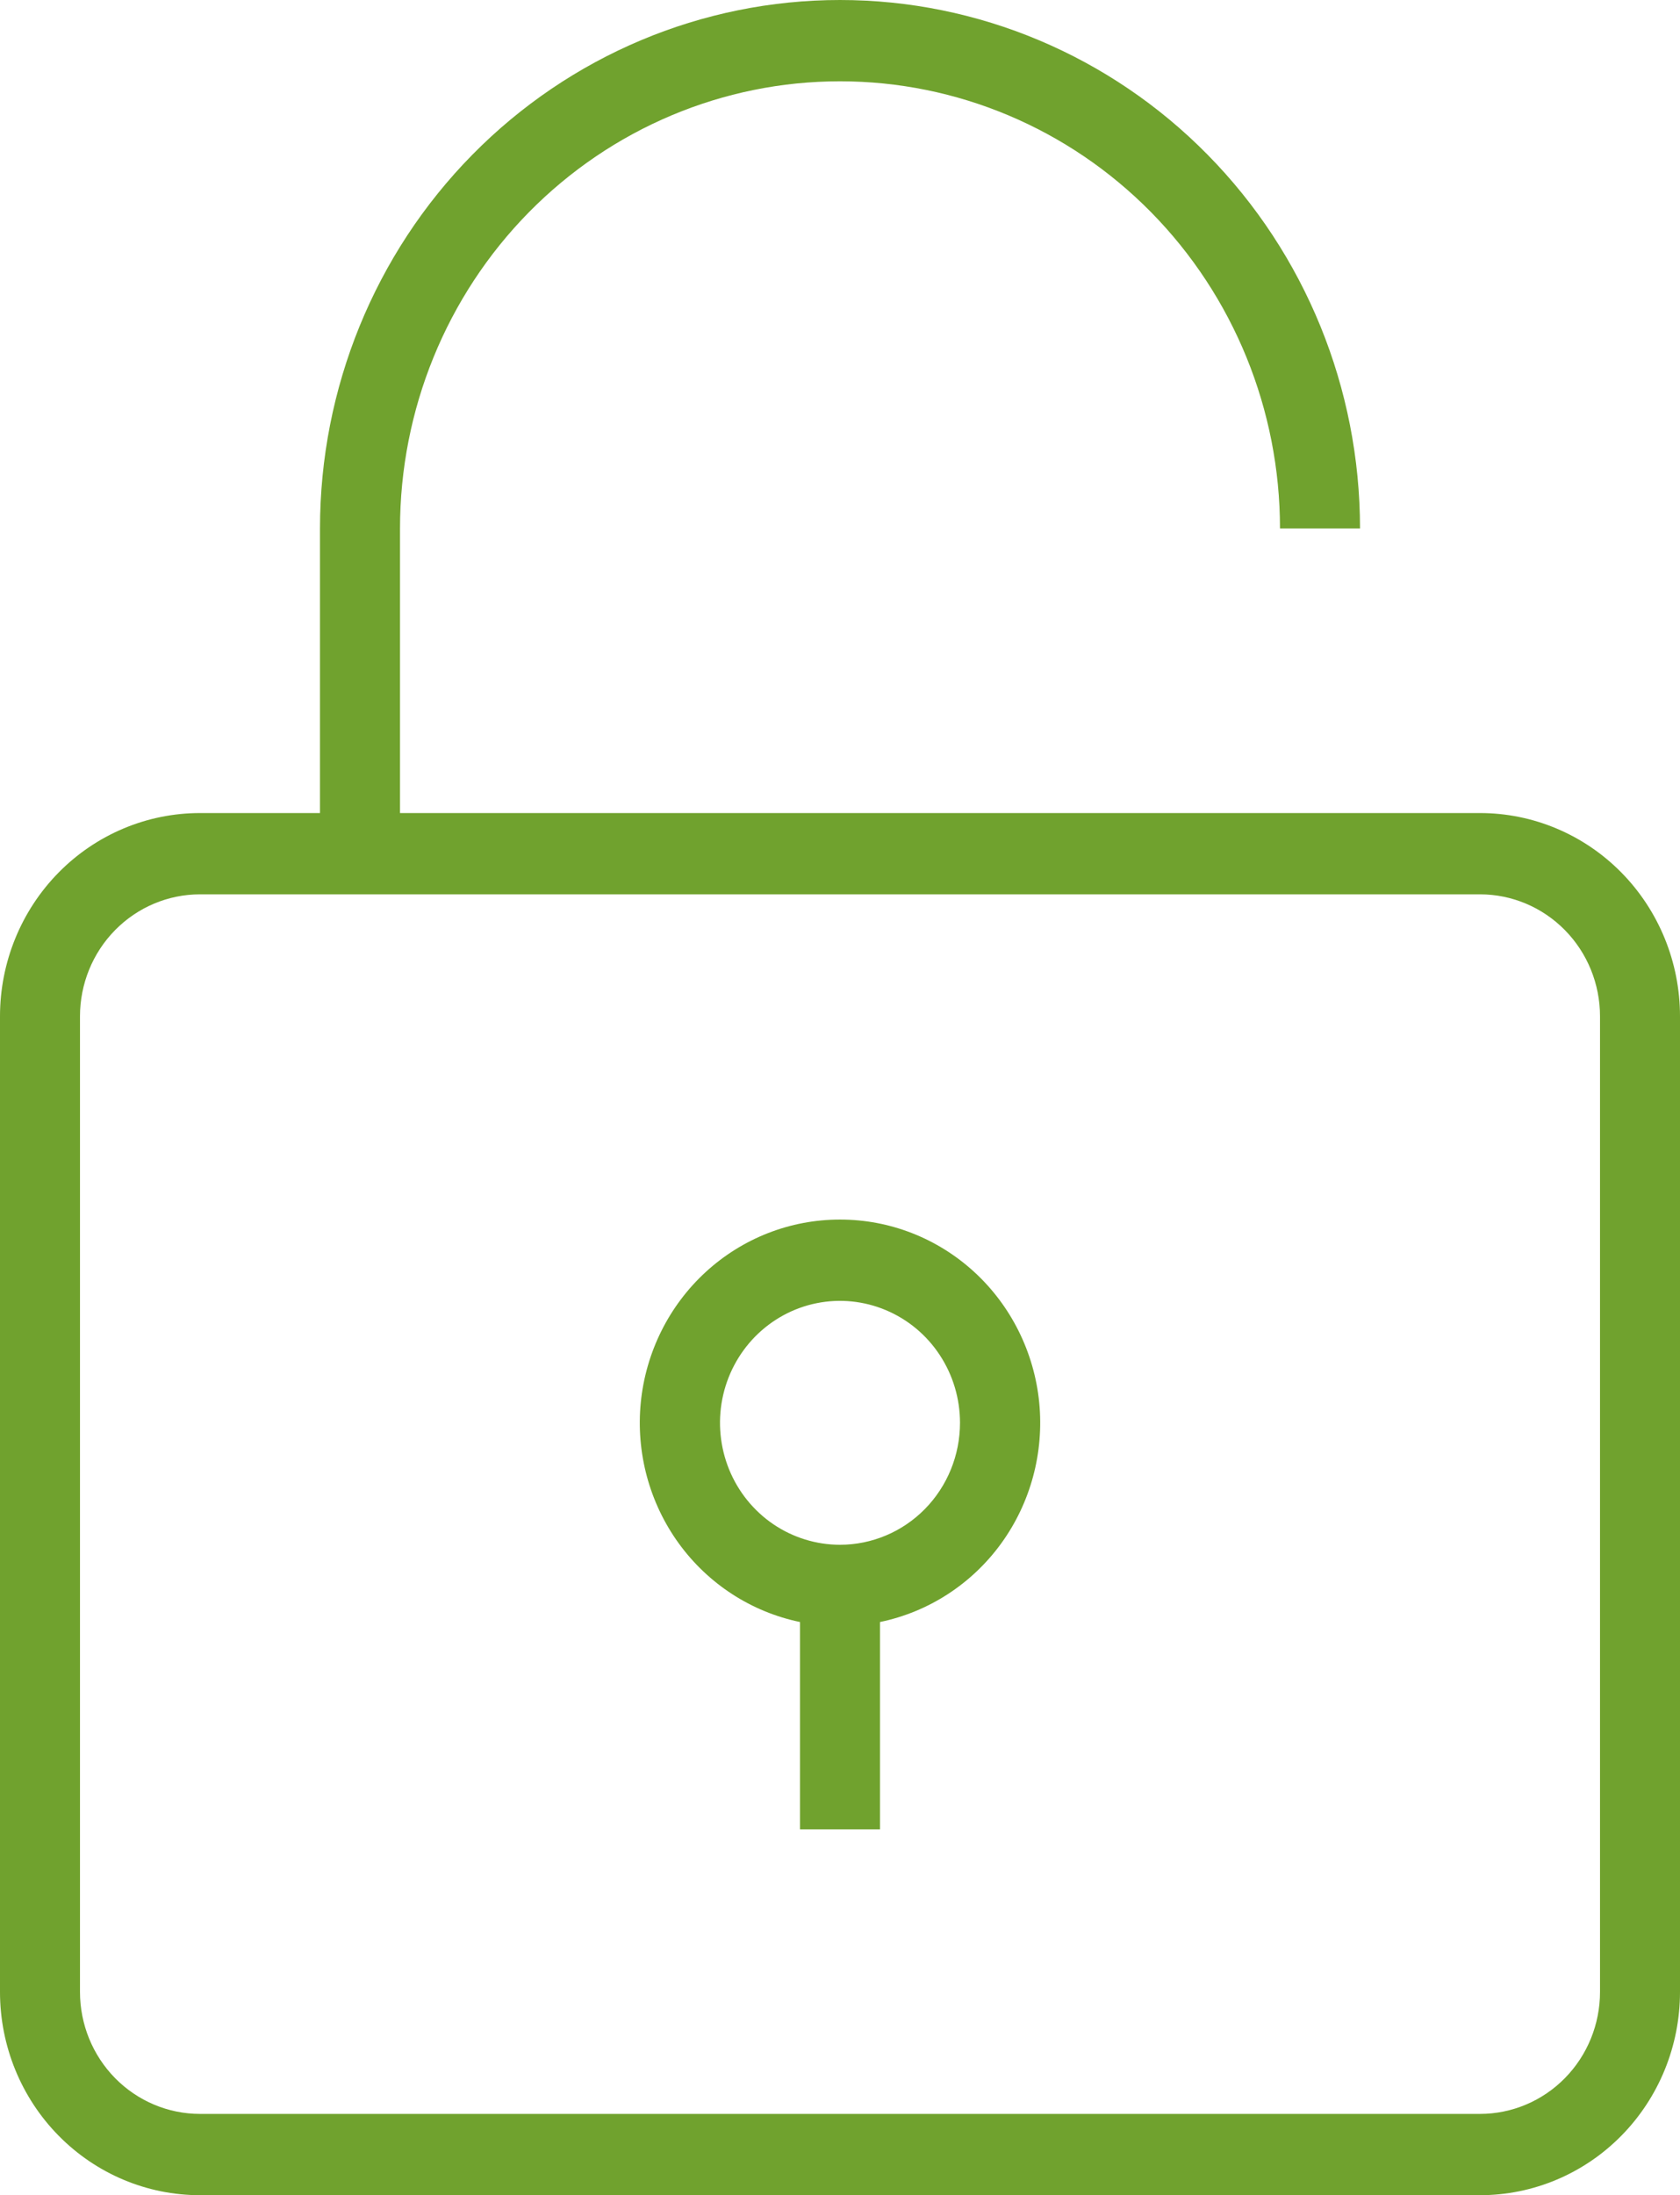 <svg width="49" height="64" viewBox="0 0 49 64" fill="none" xmlns="http://www.w3.org/2000/svg">
<path d="M43.167 23.704H11.667V15.407C11.667 11.95 13.019 8.634 15.425 6.189C17.832 3.744 21.096 2.37 24.5 2.37C27.904 2.37 31.168 3.744 33.575 6.189C35.981 8.634 37.333 11.95 37.333 15.407H39.667C39.667 11.321 38.069 7.402 35.224 4.513C32.38 1.623 28.522 0 24.5 0C20.478 0 16.62 1.623 13.775 4.513C10.931 7.402 9.333 11.321 9.333 15.407V23.704H5.833C4.286 23.704 2.803 24.328 1.709 25.439C0.615 26.551 0 28.058 0 29.63V58.074C0 59.646 0.615 61.153 1.709 62.264C2.803 63.376 4.286 64 5.833 64H43.167C44.714 64 46.197 63.376 47.291 62.264C48.385 61.153 49 59.646 49 58.074V29.63C49 28.058 48.385 26.551 47.291 25.439C46.197 24.328 44.714 23.704 43.167 23.704ZM46.667 58.074C46.667 59.017 46.298 59.921 45.642 60.588C44.985 61.255 44.095 61.63 43.167 61.63H5.833C4.905 61.63 4.015 61.255 3.358 60.588C2.702 59.921 2.333 59.017 2.333 58.074V29.63C2.333 28.687 2.702 27.782 3.358 27.116C4.015 26.449 4.905 26.074 5.833 26.074H43.167C44.095 26.074 44.985 26.449 45.642 27.116C46.298 27.782 46.667 28.687 46.667 29.63V58.074ZM24.5 35.556C23.053 35.554 21.658 36.099 20.584 37.084C19.511 38.069 18.836 39.424 18.69 40.886C18.545 42.348 18.94 43.813 19.797 44.996C20.655 46.179 21.916 46.996 23.333 47.289V53.333H25.667V47.289C27.084 46.996 28.345 46.179 29.203 44.996C30.06 43.813 30.455 42.348 30.31 40.886C30.164 39.424 29.489 38.069 28.416 37.084C27.342 36.099 25.947 35.554 24.5 35.556ZM24.5 45.037C23.808 45.037 23.131 44.828 22.555 44.438C21.98 44.047 21.531 43.492 21.266 42.842C21.002 42.192 20.932 41.477 21.067 40.788C21.202 40.098 21.536 39.465 22.025 38.967C22.515 38.47 23.138 38.131 23.817 37.994C24.496 37.857 25.2 37.928 25.839 38.197C26.479 38.466 27.026 38.921 27.41 39.506C27.795 40.091 28 40.778 28 41.481C28 42.425 27.631 43.329 26.975 43.996C26.319 44.662 25.428 45.037 24.5 45.037Z" fill="#70A22E"/>
</svg>
